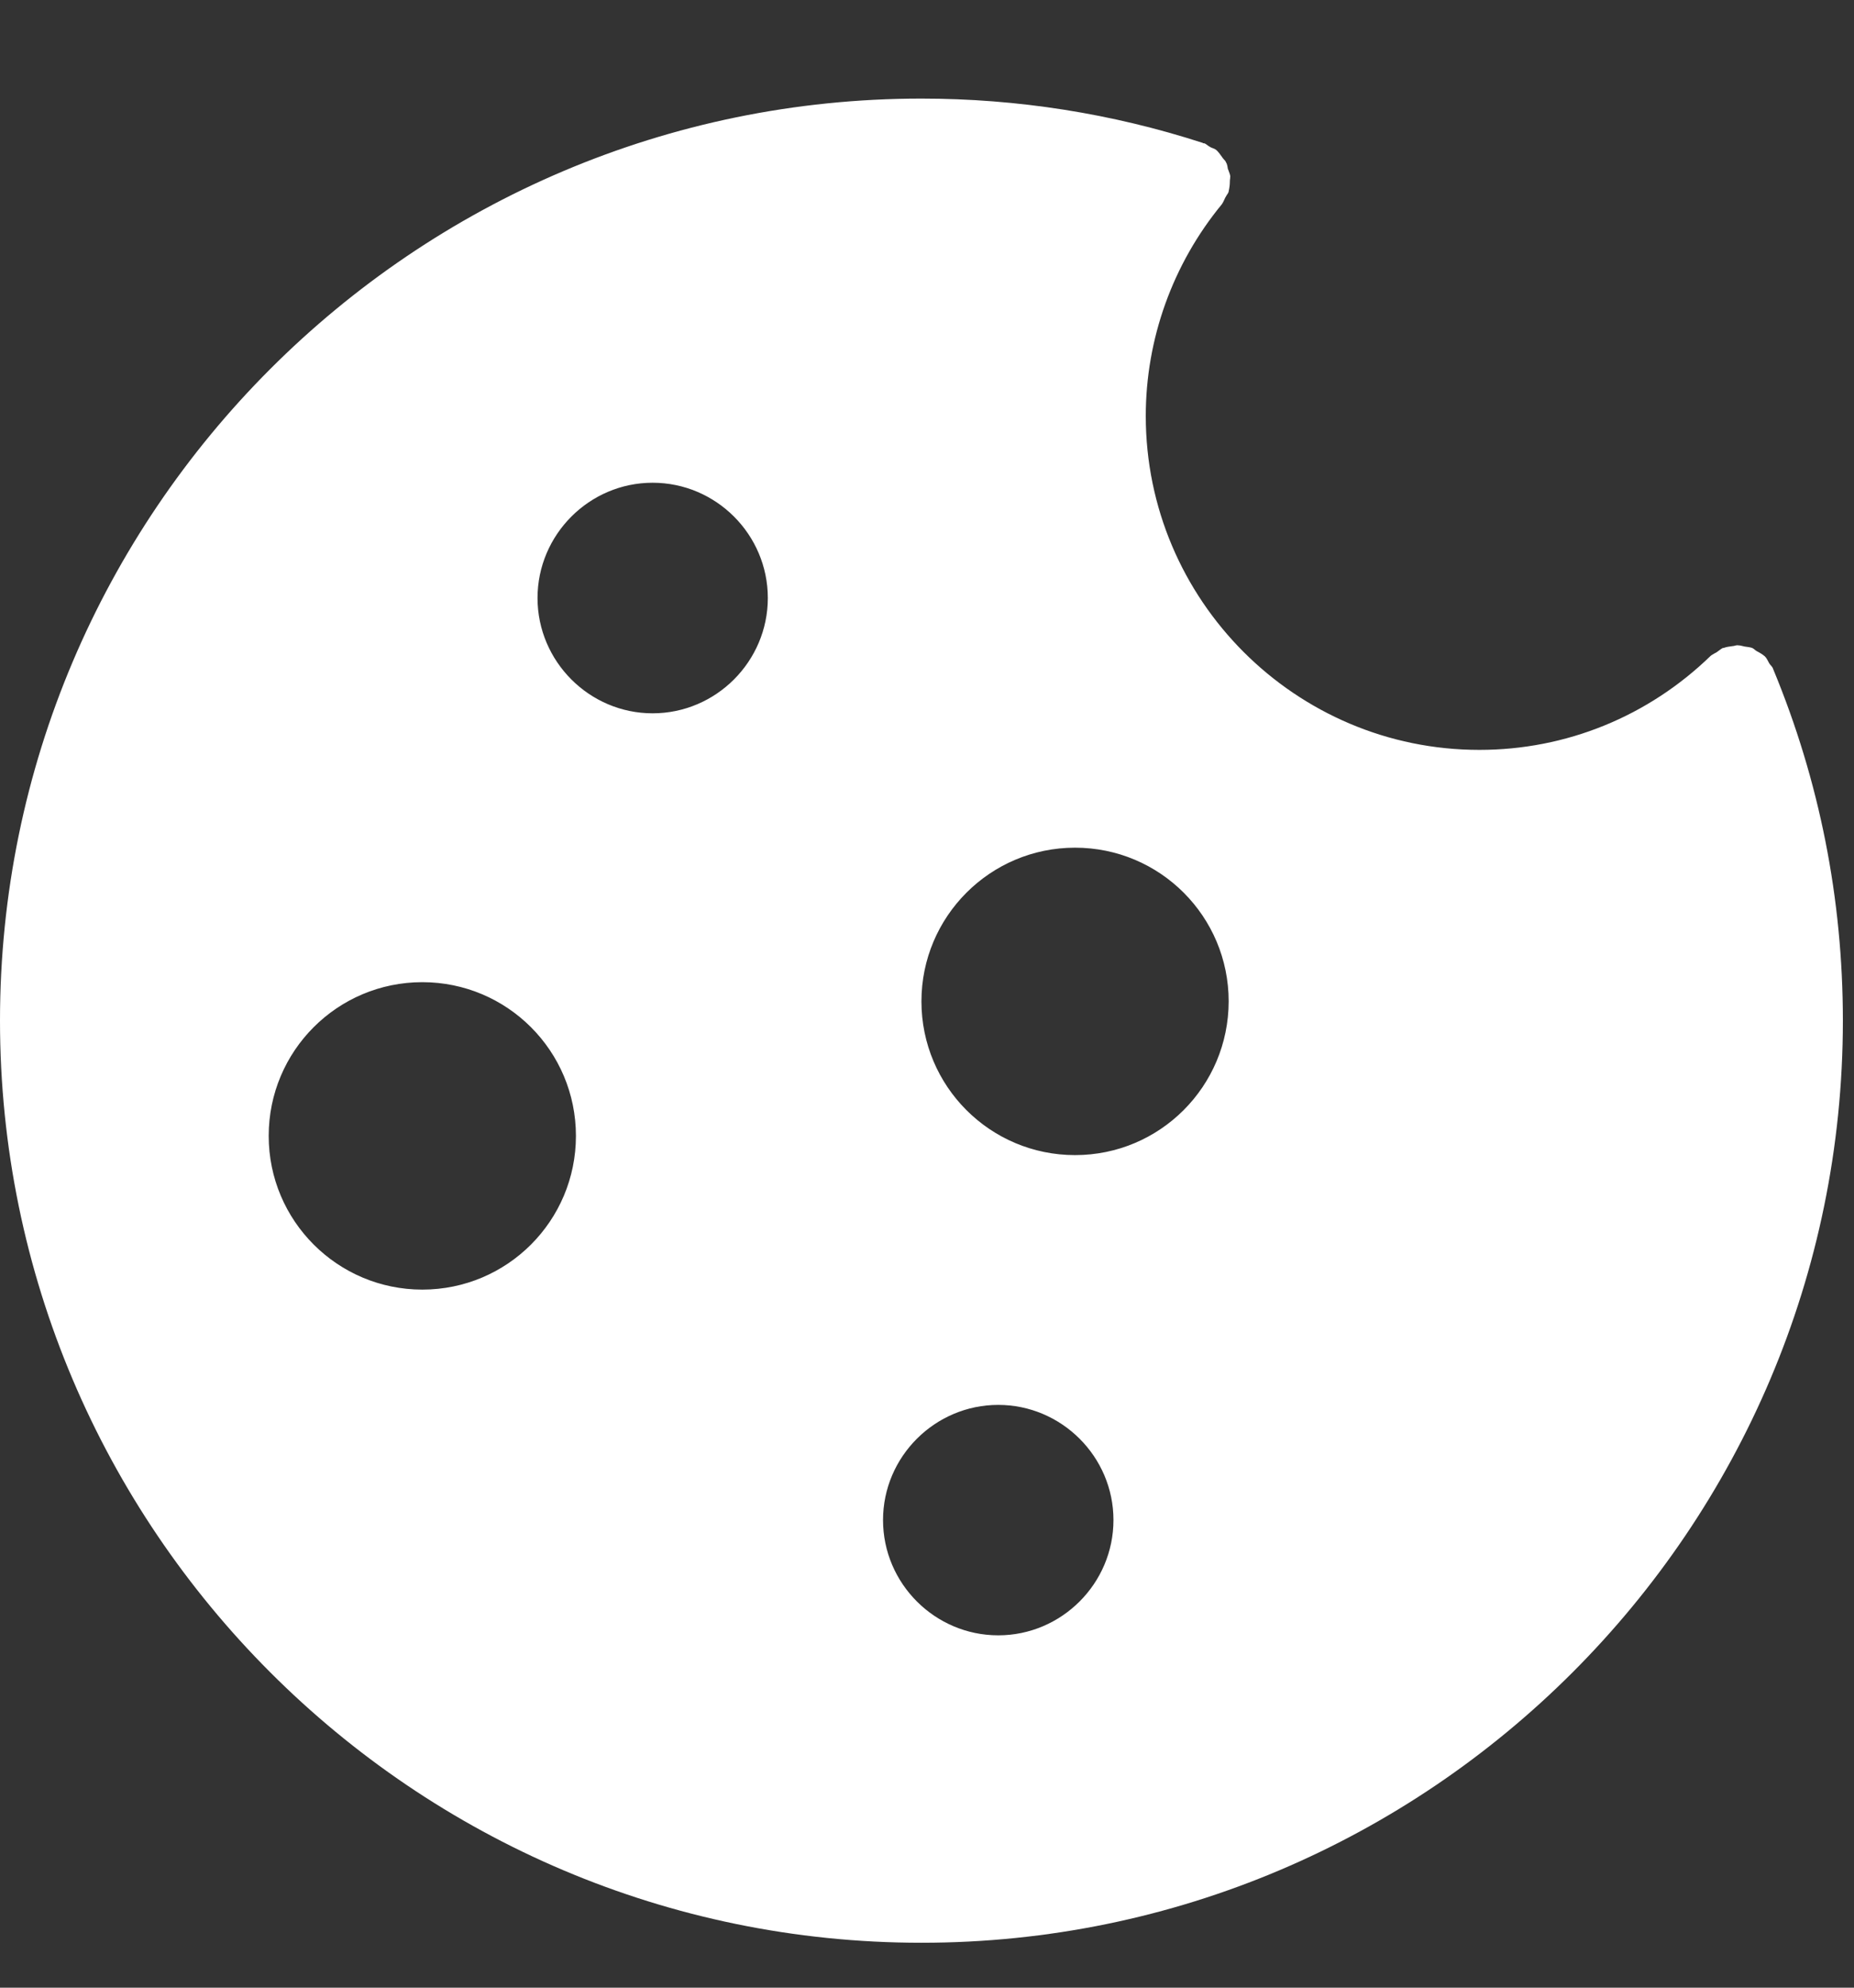 <svg width="14" height="15" viewBox="0 0 14 15" fill="none" xmlns="http://www.w3.org/2000/svg">
<rect x="0" y="0" width="14" height="15" fill="#333333" stroke="none"/>
<path fill-rule="evenodd" clip-rule="evenodd" d="M13.392 5.053V5.055C13.739 5.893 13.916 6.783 13.916 7.702C13.916 11.538 10.794 14.661 6.958 14.661C3.122 14.661 0 11.538 0 7.702C0 3.867 3.122 0.744 6.958 0.744C7.683 0.744 8.399 0.857 9.081 1.078C9.084 1.078 9.084 1.081 9.084 1.081H9.093C9.102 1.084 9.11 1.09 9.118 1.096L9.126 1.102L9.129 1.104L9.133 1.106L9.135 1.107L9.139 1.11C9.154 1.118 9.171 1.121 9.186 1.133C9.186 1.133 9.186 1.134 9.186 1.134C9.186 1.135 9.187 1.135 9.188 1.135C9.204 1.151 9.215 1.167 9.228 1.185L9.232 1.191C9.233 1.193 9.235 1.195 9.237 1.197L9.241 1.202C9.245 1.206 9.248 1.21 9.252 1.214C9.254 1.217 9.256 1.221 9.258 1.225C9.263 1.233 9.266 1.242 9.268 1.252L9.269 1.257L9.27 1.263L9.272 1.275L9.275 1.282L9.278 1.289L9.278 1.29C9.283 1.303 9.288 1.315 9.29 1.33C9.29 1.335 9.289 1.339 9.289 1.344V1.347C9.288 1.353 9.287 1.36 9.287 1.368C9.287 1.394 9.284 1.417 9.278 1.443V1.446C9.275 1.456 9.269 1.465 9.263 1.473C9.259 1.48 9.255 1.486 9.252 1.492C9.243 1.51 9.237 1.527 9.226 1.542C8.854 1.994 8.652 2.56 8.652 3.139C8.652 4.528 9.782 5.659 11.171 5.659C11.826 5.659 12.446 5.407 12.919 4.948C12.923 4.945 12.927 4.942 12.931 4.94C12.937 4.936 12.942 4.933 12.948 4.93C12.953 4.928 12.958 4.925 12.963 4.922C12.98 4.911 12.992 4.899 13.009 4.89H13.015C13.035 4.882 13.059 4.879 13.082 4.876C13.096 4.876 13.111 4.867 13.125 4.87C13.143 4.87 13.157 4.876 13.174 4.879C13.195 4.882 13.215 4.884 13.232 4.89C13.24 4.894 13.246 4.899 13.253 4.905L13.257 4.908L13.264 4.913C13.287 4.925 13.308 4.937 13.328 4.954C13.328 4.956 13.328 4.956 13.329 4.957C13.329 4.957 13.33 4.957 13.331 4.957C13.342 4.971 13.351 4.989 13.36 5.006C13.368 5.02 13.383 5.029 13.389 5.047C13.389 5.048 13.389 5.049 13.389 5.05L13.39 5.051L13.392 5.053ZM2.029 8.572C2.029 9.213 2.549 9.732 3.189 9.732C3.83 9.732 4.349 9.213 4.349 8.572C4.349 7.931 3.83 7.412 3.189 7.412C2.548 7.412 2.029 7.931 2.029 8.572ZM4.928 3.643C4.45 3.643 4.059 4.035 4.059 4.513C4.059 4.991 4.45 5.383 4.928 5.383C5.407 5.383 5.798 4.991 5.798 4.513C5.798 4.034 5.407 3.643 4.928 3.643ZM6.668 11.471C6.668 11.95 7.06 12.341 7.538 12.341C8.016 12.341 8.408 11.95 8.408 11.471C8.408 10.993 8.016 10.602 7.538 10.602C7.06 10.602 6.668 10.993 6.668 11.471ZM6.958 7.557C6.958 8.198 7.477 8.717 8.118 8.717C8.759 8.717 9.277 8.198 9.278 7.557C9.278 6.916 8.759 6.397 8.118 6.397C7.477 6.397 6.958 6.917 6.958 7.557Z" fill="white"/>
</svg>
